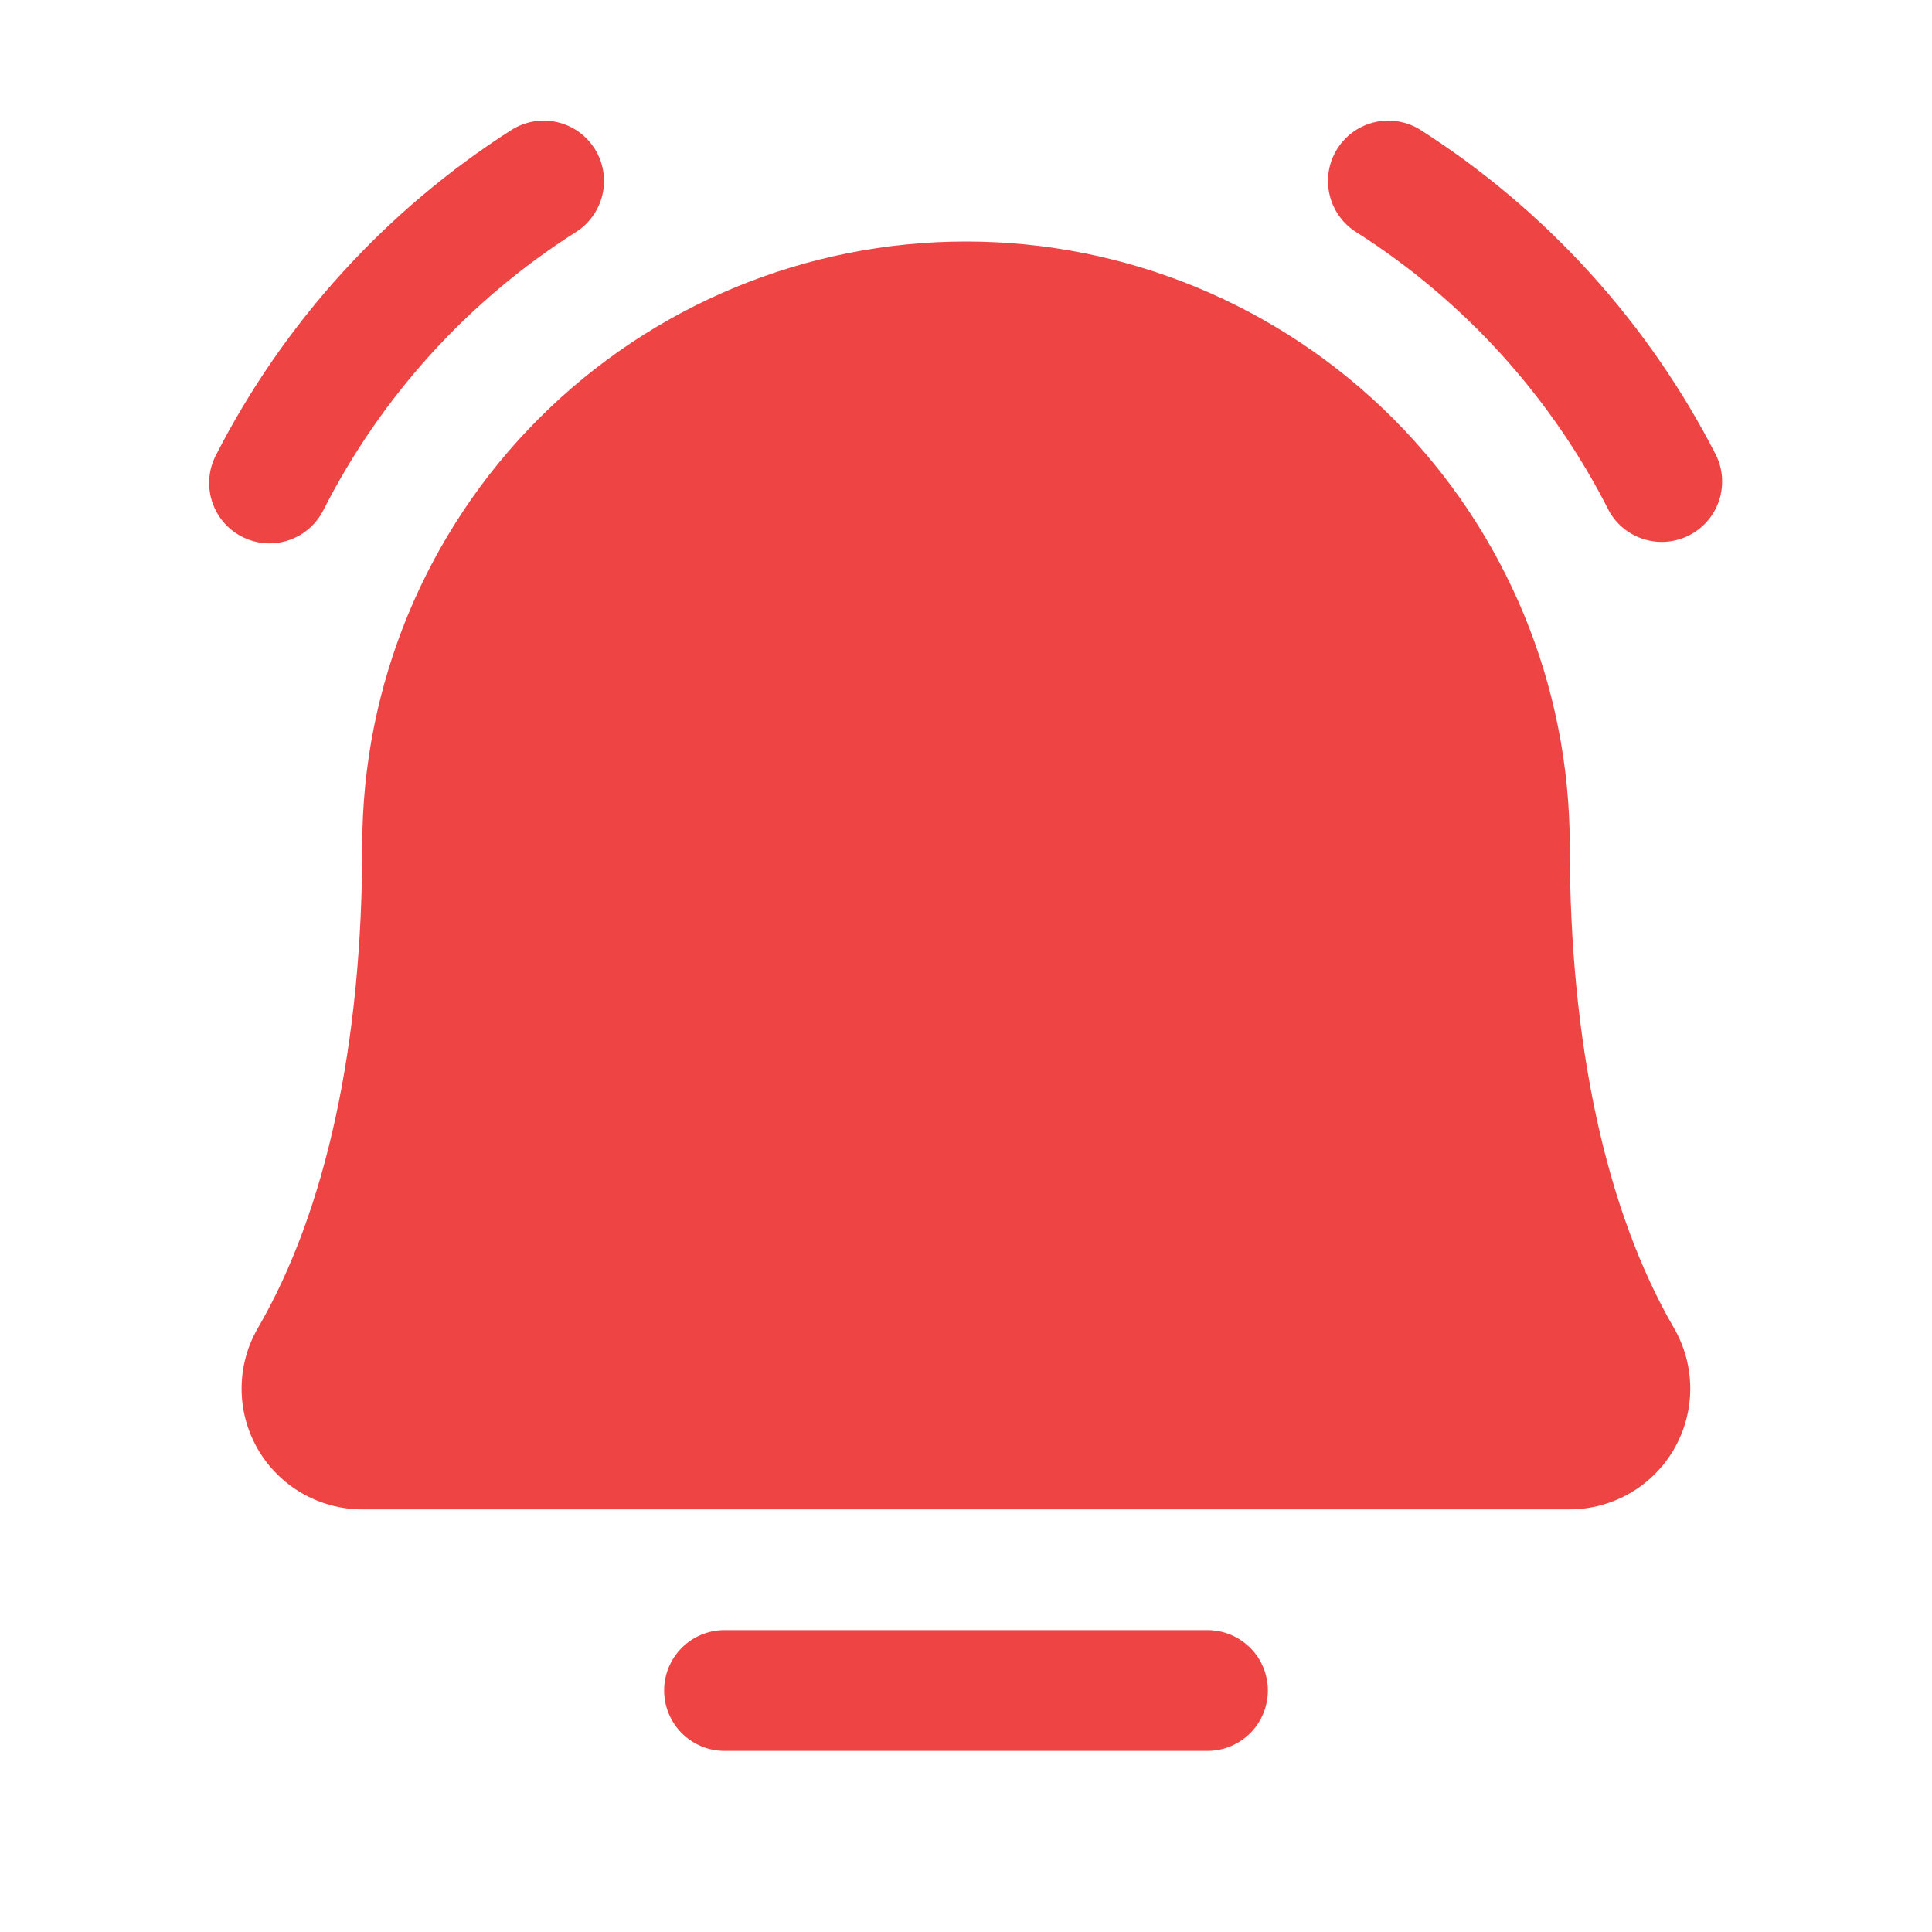 <svg width="40" height="40" viewBox="0 0 40 40" fill="none" xmlns="http://www.w3.org/2000/svg">
<path d="M26.25 35C26.25 35.331 26.118 35.649 25.884 35.884C25.649 36.118 25.331 36.25 25 36.25H15C14.668 36.25 14.35 36.118 14.116 35.884C13.882 35.649 13.75 35.331 13.75 35C13.75 34.668 13.882 34.35 14.116 34.116C14.35 33.882 14.668 33.75 15 33.75H25C25.331 33.75 25.649 33.882 25.884 34.116C26.118 34.35 26.25 34.668 26.25 35ZM35.53 9.425C34.125 6.679 32.015 4.356 29.417 2.694C29.278 2.605 29.123 2.545 28.961 2.516C28.799 2.487 28.633 2.491 28.472 2.527C28.311 2.563 28.159 2.63 28.024 2.725C27.89 2.82 27.775 2.941 27.687 3.08C27.599 3.219 27.54 3.374 27.512 3.537C27.484 3.699 27.489 3.865 27.526 4.026C27.562 4.187 27.631 4.338 27.726 4.472C27.822 4.607 27.943 4.721 28.083 4.808C30.312 6.226 32.118 8.218 33.311 10.575C33.468 10.86 33.731 11.072 34.043 11.166C34.355 11.26 34.691 11.229 34.98 11.079C35.269 10.93 35.488 10.673 35.591 10.364C35.693 10.055 35.672 9.718 35.53 9.425ZM5.58 11.25C5.809 11.25 6.033 11.187 6.229 11.068C6.424 10.949 6.584 10.778 6.689 10.575C7.882 8.218 9.688 6.226 11.917 4.808C12.057 4.721 12.178 4.607 12.274 4.472C12.369 4.338 12.437 4.187 12.474 4.026C12.511 3.865 12.515 3.699 12.488 3.537C12.46 3.374 12.401 3.219 12.313 3.08C12.225 2.941 12.11 2.82 11.976 2.725C11.841 2.63 11.689 2.563 11.528 2.527C11.367 2.491 11.201 2.487 11.039 2.516C10.877 2.545 10.722 2.605 10.583 2.694C7.985 4.356 5.875 6.679 4.47 9.425C4.371 9.615 4.323 9.828 4.331 10.043C4.338 10.257 4.401 10.466 4.512 10.649C4.623 10.832 4.78 10.984 4.967 11.089C5.154 11.194 5.365 11.25 5.58 11.25ZM32.5 17.5C32.5 14.185 31.183 11.005 28.839 8.661C26.494 6.317 23.315 5 20 5C16.685 5 13.505 6.317 11.161 8.661C8.817 11.005 7.5 14.185 7.5 17.5C7.5 21.606 6.753 25.061 5.342 27.491C5.121 27.87 5.003 28.302 5.002 28.741C5 29.181 5.115 29.613 5.333 29.994C5.552 30.376 5.868 30.692 6.248 30.913C6.629 31.133 7.06 31.25 7.5 31.25H32.5C32.939 31.249 33.371 31.132 33.751 30.912C34.13 30.691 34.446 30.374 34.664 29.993C34.882 29.612 34.997 29.18 34.995 28.741C34.993 28.301 34.876 27.87 34.655 27.491C33.247 25.059 32.5 21.605 32.5 17.5Z" fill="#EF4444"/>
</svg>
